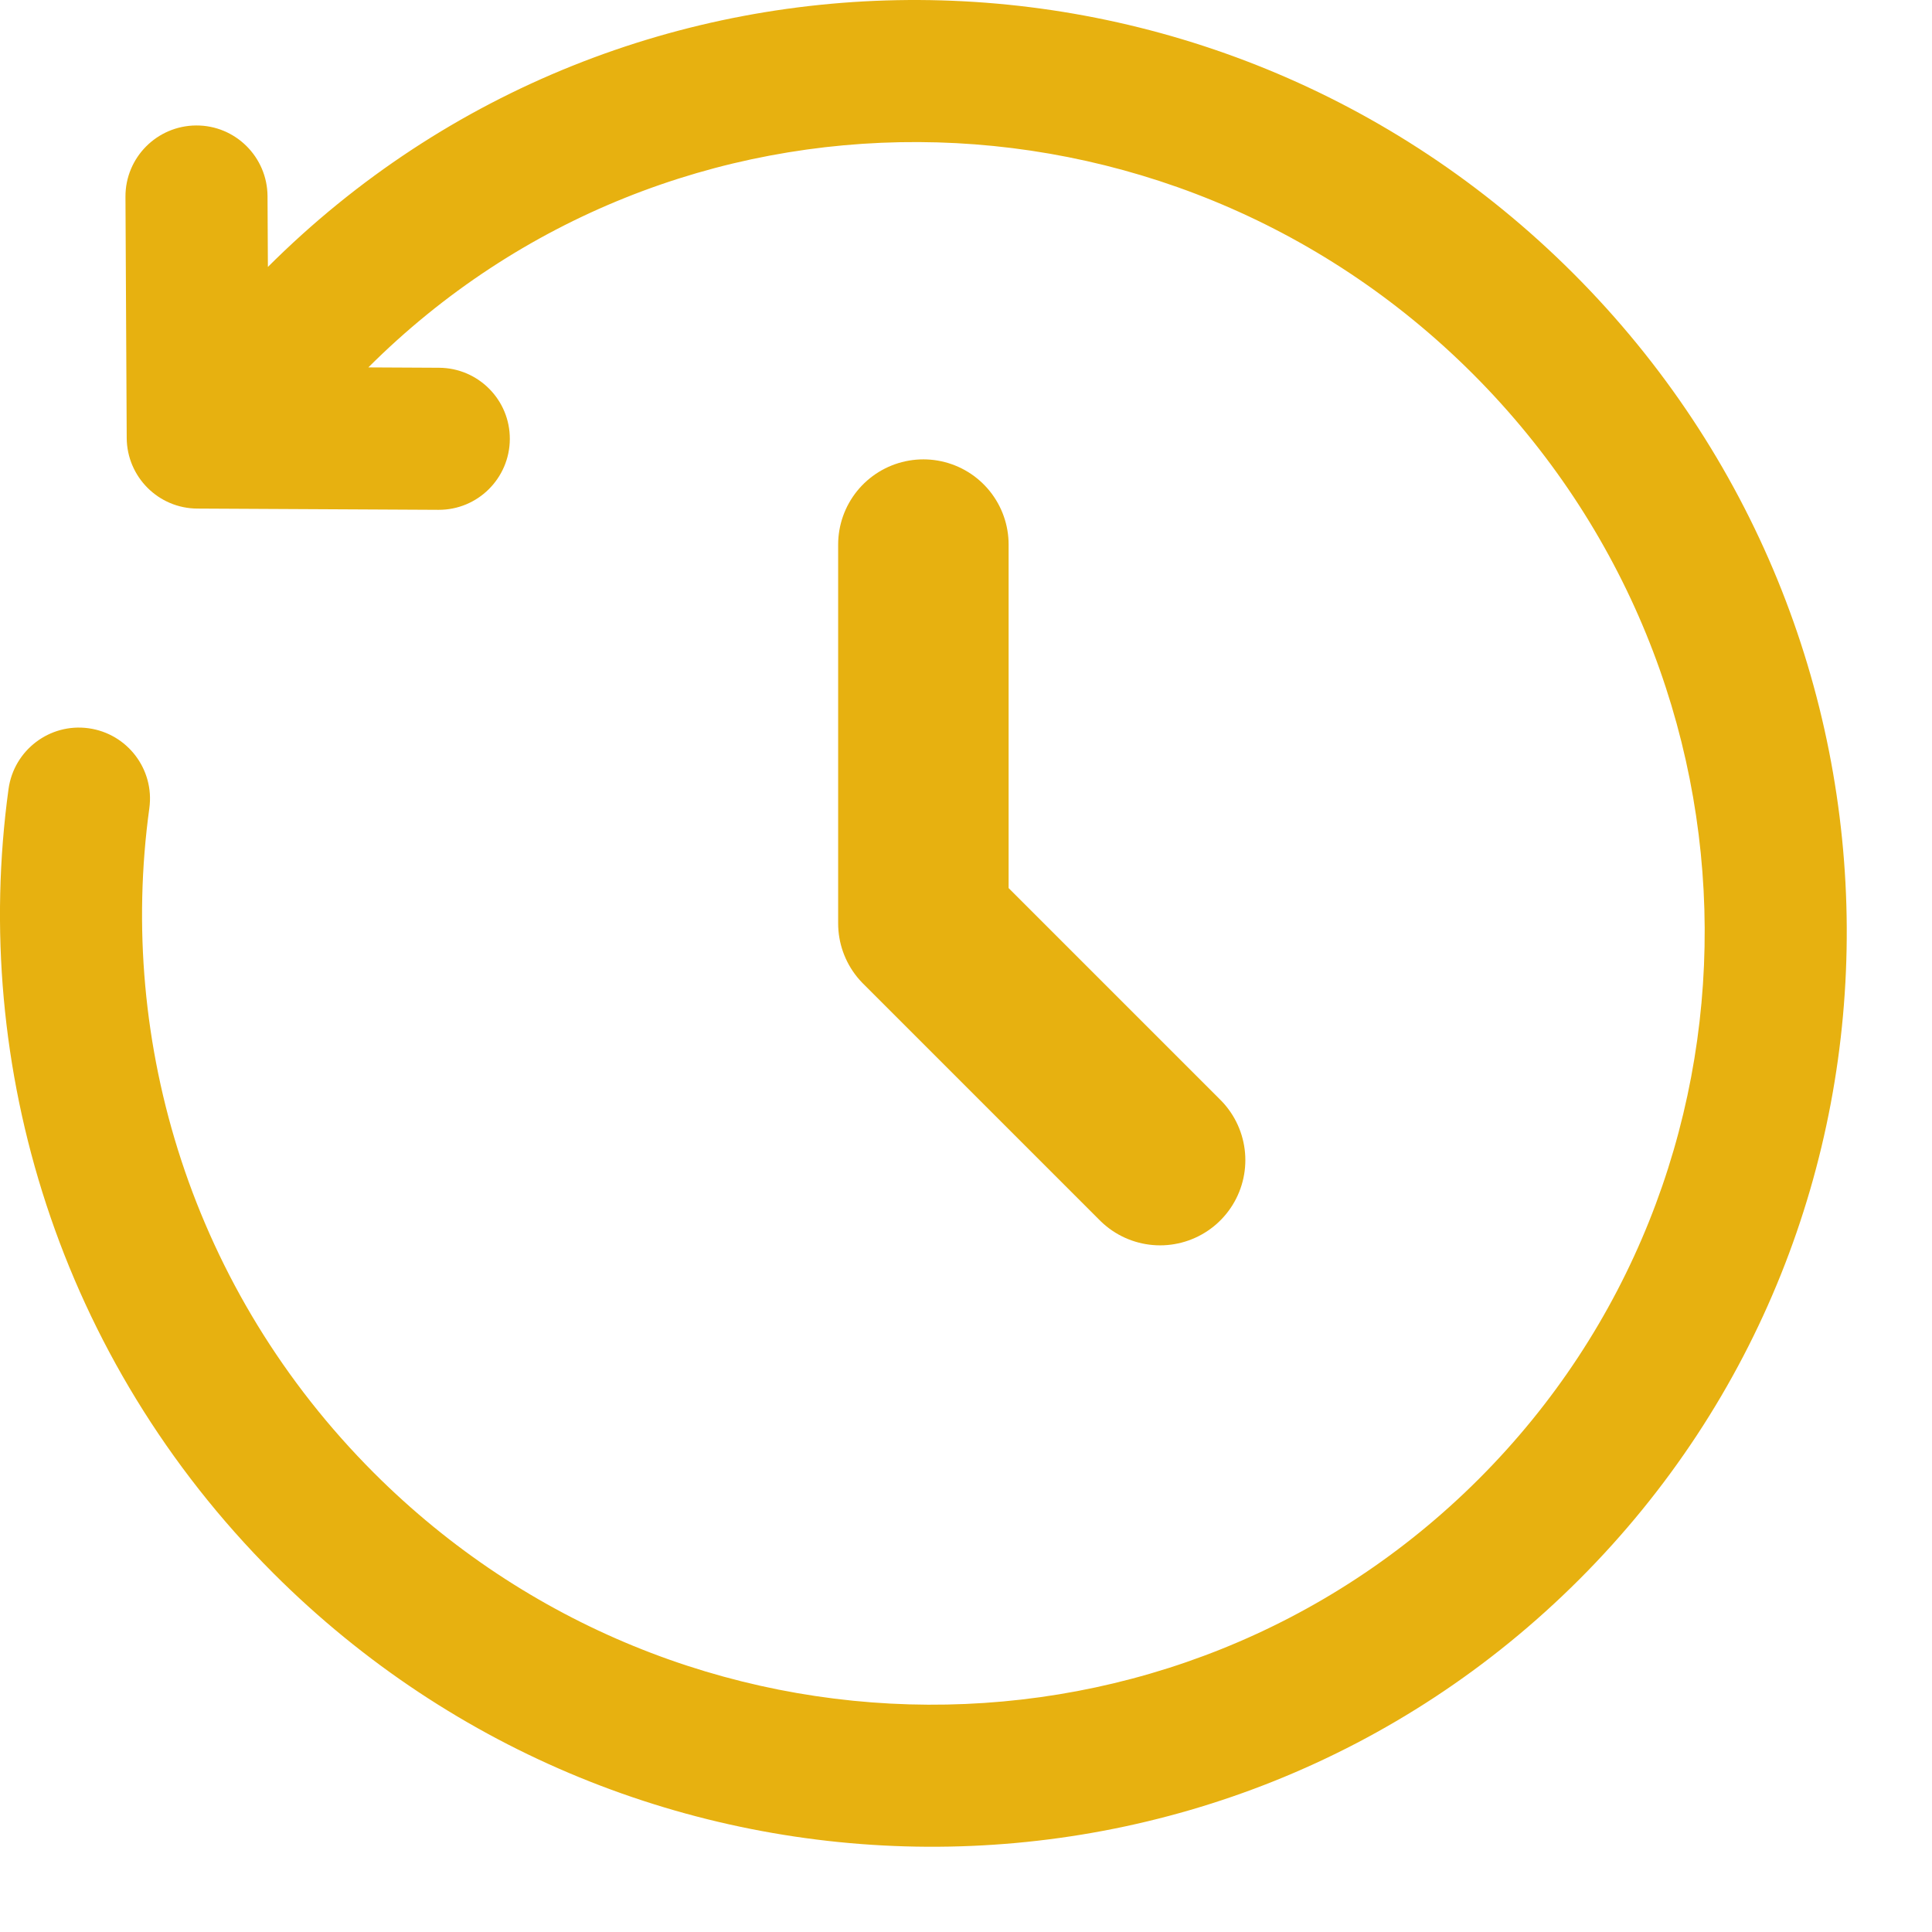 <?xml version="1.0" encoding="UTF-8"?> <svg xmlns="http://www.w3.org/2000/svg" width="17" height="17" viewBox="0 0 17 17" fill="none"><path d="M8.125 4.792V8.125L10.208 10.208" stroke="#E7B110" stroke-width="1.5" stroke-linecap="round" stroke-linejoin="round"></path><path d="M1.74 3.85L1.115 3.854C1.117 4.196 1.394 4.474 1.737 4.475L1.74 3.85ZM3.858 4.486C4.203 4.488 4.484 4.209 4.486 3.864C4.488 3.519 4.209 3.238 3.864 3.236L3.858 4.486ZM2.354 1.726C2.352 1.381 2.071 1.102 1.726 1.104C1.381 1.106 1.102 1.387 1.104 1.732L2.354 1.726ZM1.314 7.112C1.361 6.77 1.121 6.455 0.779 6.408C0.437 6.361 0.122 6.601 0.075 6.943L1.314 7.112ZM13.844 2.406C10.66 -0.777 5.516 -0.809 2.353 2.353L3.237 3.237C5.903 0.571 10.256 0.587 12.96 3.29L13.844 2.406ZM2.406 13.844C5.59 17.027 10.734 17.059 13.897 13.897L13.013 13.013C10.347 15.679 5.994 15.663 3.29 12.96L2.406 13.844ZM13.897 13.897C17.059 10.734 17.027 5.59 13.844 2.406L12.96 3.29C15.663 5.994 15.679 10.347 13.013 13.013L13.897 13.897ZM2.353 2.353L1.298 3.409L2.182 4.292L3.237 3.237L2.353 2.353ZM1.737 4.475L3.858 4.486L3.864 3.236L1.743 3.225L1.737 4.475ZM2.365 3.847L2.354 1.726L1.104 1.732L1.115 3.854L2.365 3.847ZM0.075 6.943C-0.259 9.383 0.52 11.957 2.406 13.844L3.29 12.96C1.69 11.359 1.03 9.179 1.314 7.112L0.075 6.943Z" fill="#E7B110"></path></svg> 